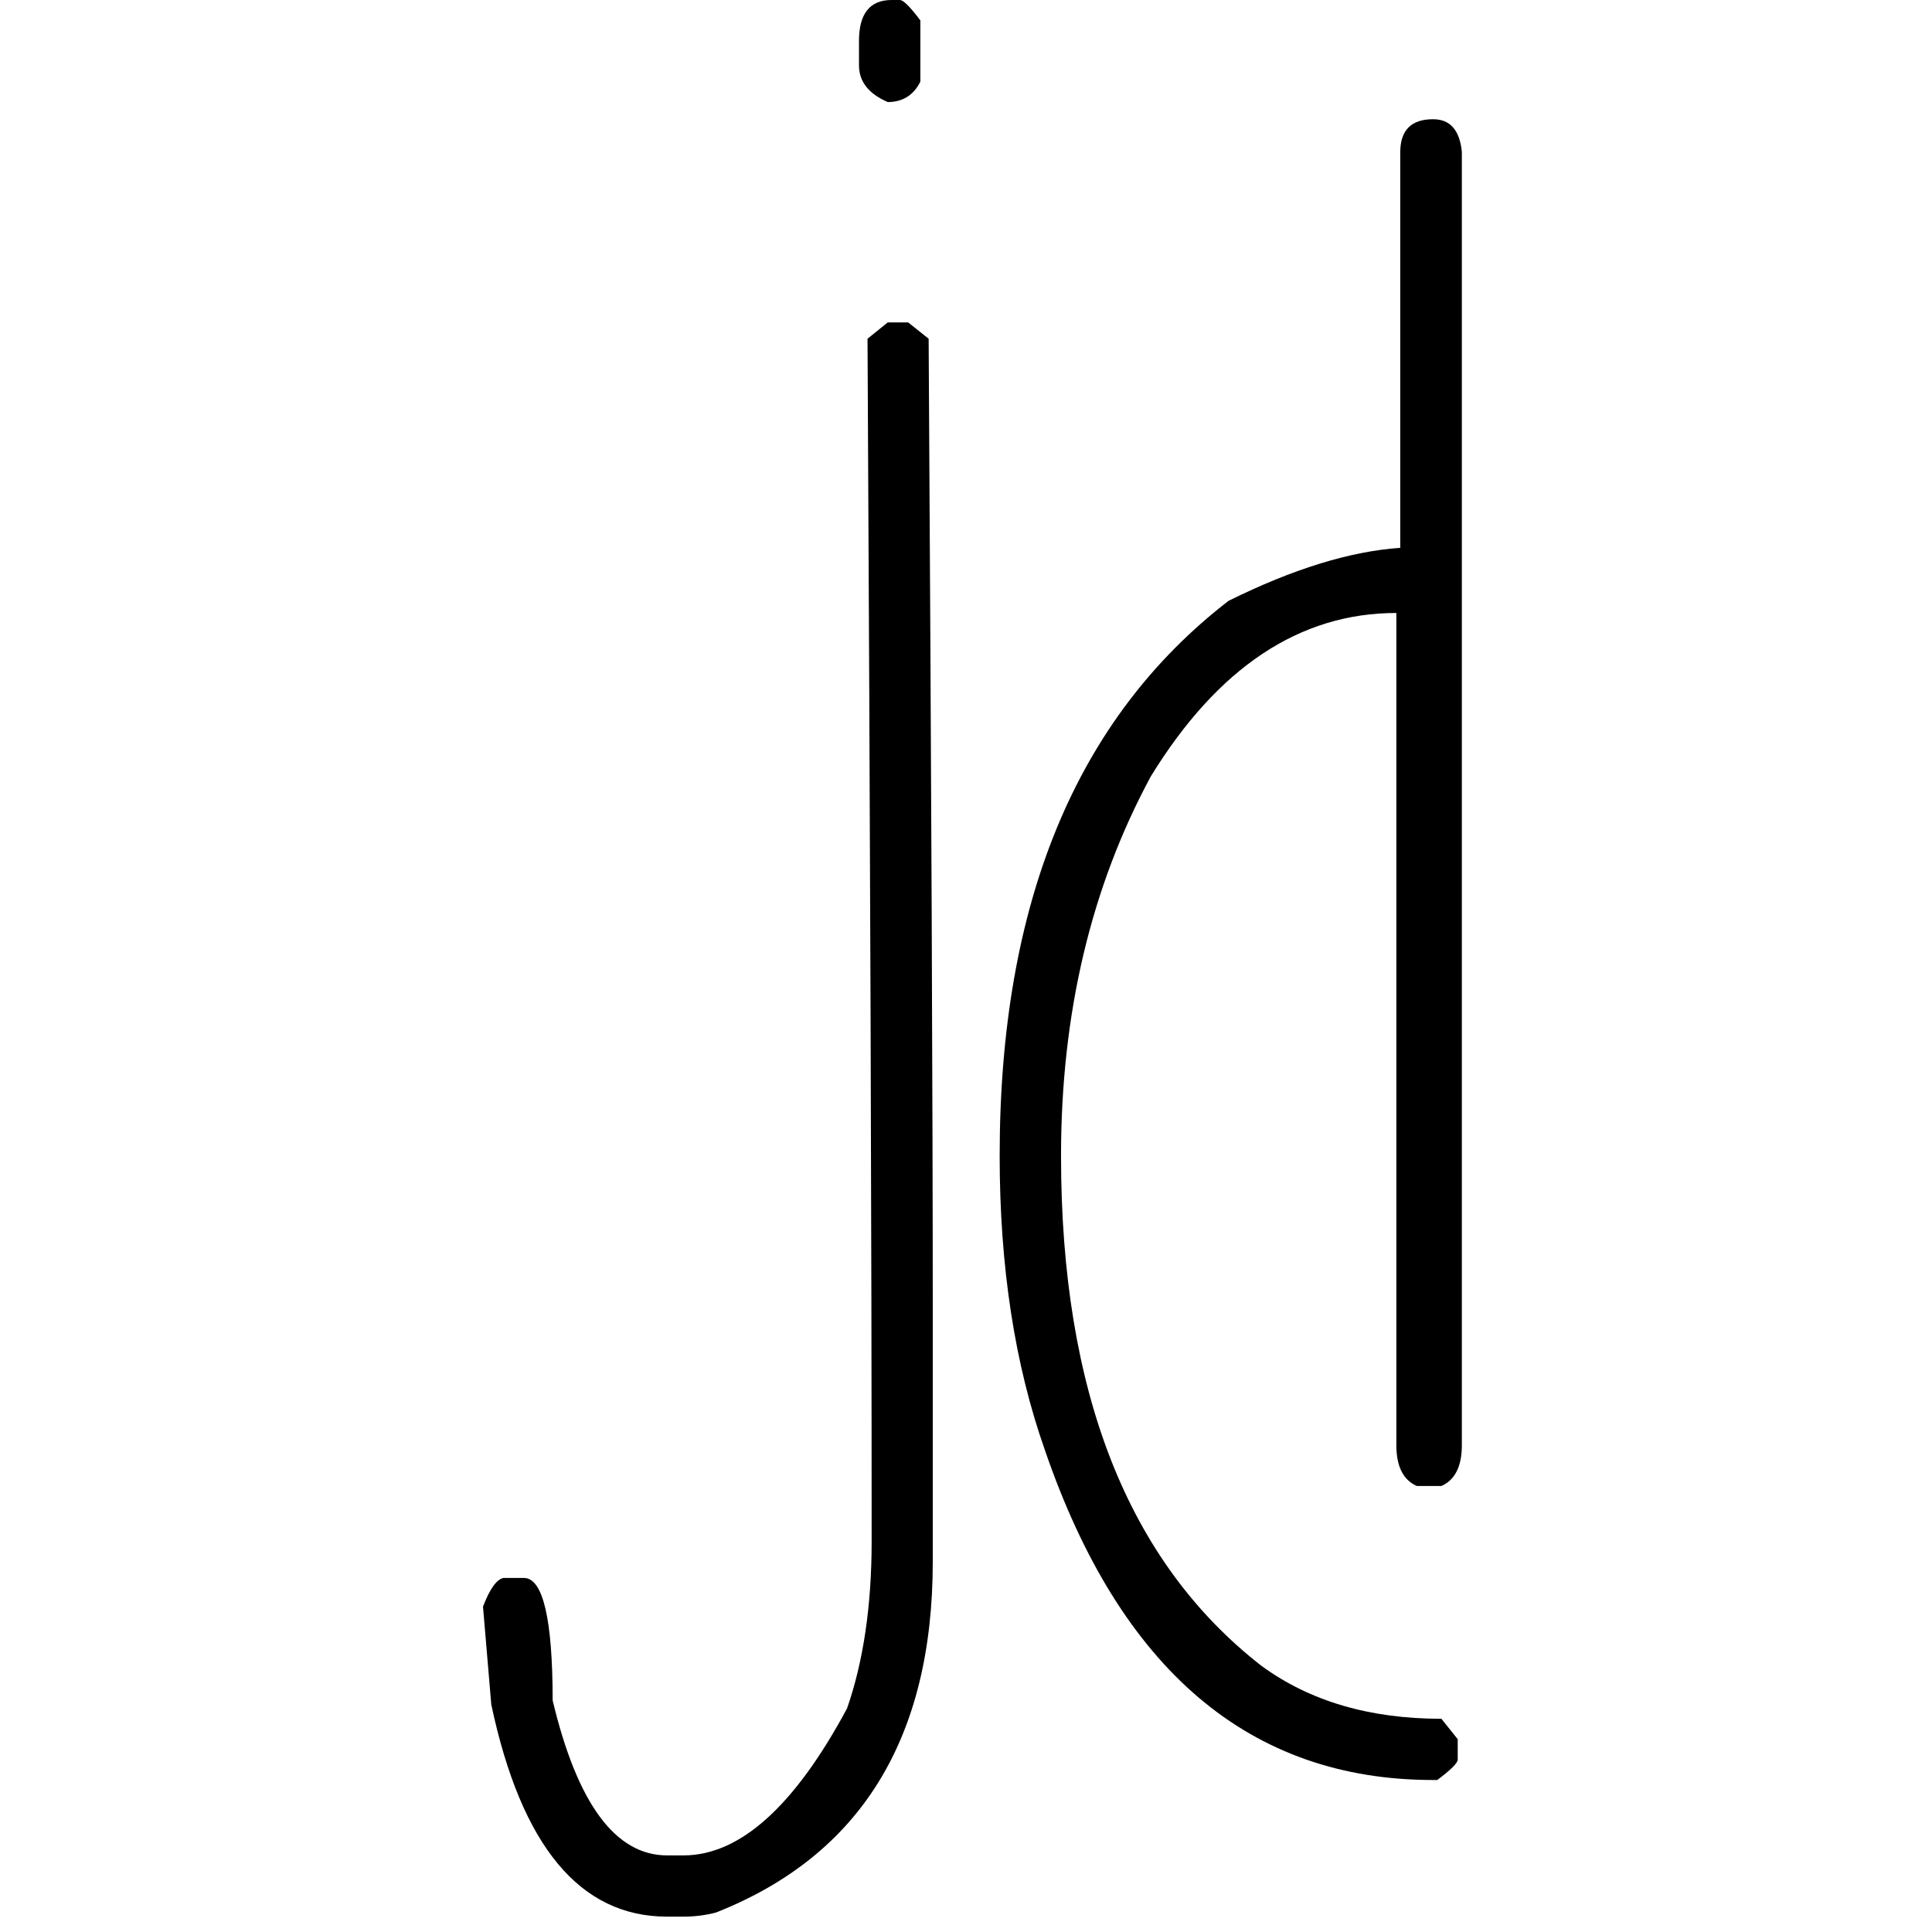 <?xml version="1.0" encoding="UTF-8"?>
<svg xmlns="http://www.w3.org/2000/svg" width="80" height="80" viewBox="0 0 80 80" fill="none">
  <path d="M36.759 13.351H37.606L38.453 14.026C38.564 32.438 38.624 45.96 38.624 54.573V64.664C38.624 71.989 35.63 76.828 29.65 79.193C29.227 79.304 28.773 79.364 28.299 79.364H27.623C24.013 79.364 21.583 76.436 20.343 70.581L20 66.525C20.282 65.791 20.565 65.399 20.847 65.339H21.694C22.481 65.339 22.884 67.029 22.884 70.409C23.902 74.685 25.485 76.828 27.623 76.828H28.299C30.638 76.828 32.897 74.796 35.075 70.741C35.751 68.799 36.093 66.485 36.093 63.819C36.093 51.454 36.033 34.863 35.922 14.026L36.759 13.351ZM36.92 0H37.263C37.404 0 37.687 0.282 38.11 0.845V3.381C37.828 3.944 37.374 4.226 36.759 4.226C35.972 3.884 35.569 3.381 35.569 2.707V1.69C35.569 0.563 36.023 0 36.92 0Z" fill="black"></path>
  <path d="M59.342 4.937C60.048 4.937 60.442 5.39 60.532 6.285V59.842C60.532 60.717 60.25 61.281 59.685 61.532H58.667C58.102 61.281 57.82 60.717 57.82 59.842V25.382C53.817 25.382 50.428 27.635 47.656 32.143C45.175 36.731 43.935 41.973 43.935 47.859C43.935 57.628 46.698 64.671 52.233 68.978C54.24 70.447 56.721 71.171 59.685 71.171L60.361 72.016V72.861C60.361 73.002 60.079 73.284 59.514 73.706H59.342C51.75 73.706 46.385 69.148 43.259 60.023C42.019 56.501 41.394 52.447 41.394 47.859C41.394 37.415 44.55 29.758 50.872 24.879C53.554 23.55 55.924 22.826 57.981 22.685V6.285C57.991 5.39 58.435 4.937 59.342 4.937Z" fill="black"></path>
</svg>

